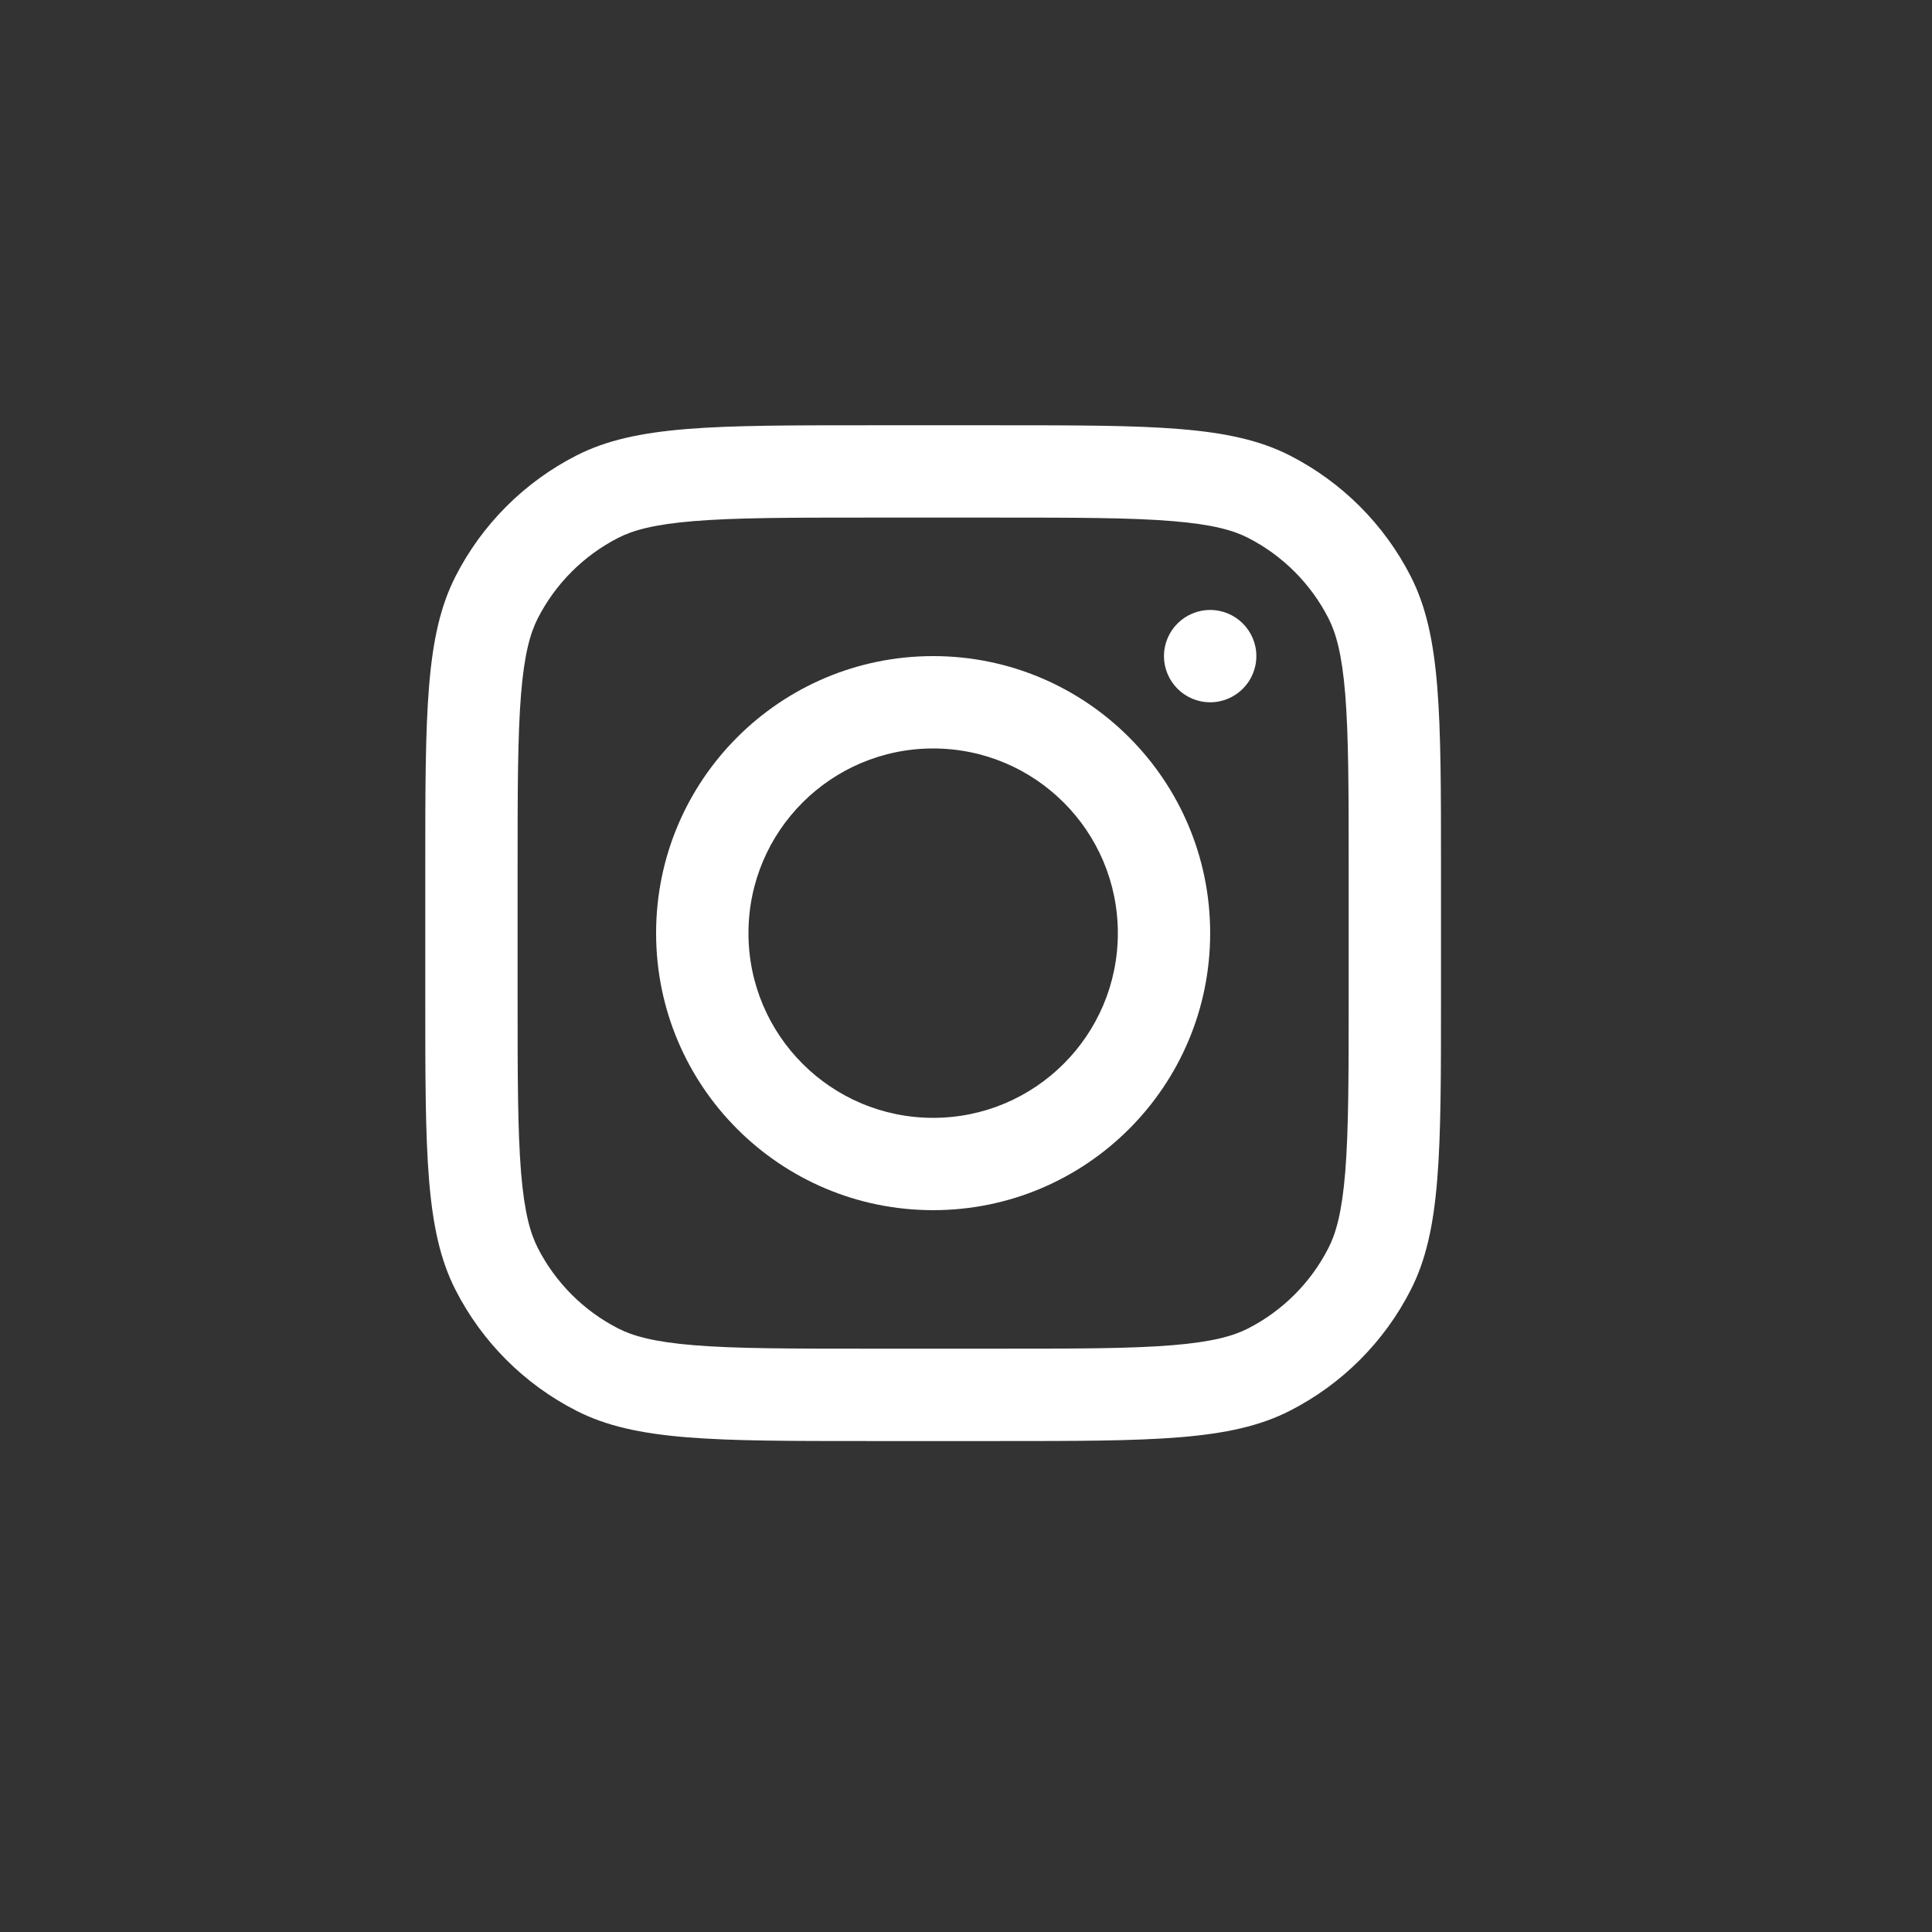 <svg width="42" height="42" viewBox="0 0 42 42" fill="none" xmlns="http://www.w3.org/2000/svg">
<rect x="0" y="0" width="42" height="42" fill="#333333" stroke="none"/>
<path fill-rule="evenodd" clip-rule="evenodd" d="M20.286 26.308C23.612 26.308 26.308 23.612 26.308 20.286C26.308 16.96 23.612 14.263 20.286 14.263C16.96 14.263 14.263 16.96 14.263 20.286C14.263 23.612 16.96 26.308 20.286 26.308ZM20.286 24.301C22.503 24.301 24.301 22.503 24.301 20.286C24.301 18.068 22.503 16.271 20.286 16.271C18.068 16.271 16.271 18.068 16.271 20.286C16.271 22.503 18.068 24.301 20.286 24.301Z" fill="white"/>
<path d="M26.308 13.26C25.754 13.26 25.304 13.709 25.304 14.263C25.304 14.818 25.754 15.267 26.308 15.267C26.862 15.267 27.312 14.818 27.312 14.263C27.312 13.709 26.862 13.26 26.308 13.26Z" fill="white"/>
<path fill-rule="evenodd" clip-rule="evenodd" d="M9.901 12.533C9.245 13.821 9.245 15.508 9.245 18.881V21.691C9.245 25.064 9.245 26.75 9.901 28.038C10.478 29.172 11.4 30.093 12.533 30.67C13.821 31.327 15.508 31.327 18.88 31.327H21.691C25.064 31.327 26.75 31.327 28.038 30.67C29.171 30.093 30.093 29.172 30.67 28.038C31.326 26.75 31.326 25.064 31.326 21.691V18.881C31.326 15.508 31.326 13.821 30.67 12.533C30.093 11.4 29.171 10.479 28.038 9.901C26.75 9.245 25.064 9.245 21.691 9.245H18.88C15.508 9.245 13.821 9.245 12.533 9.901C11.4 10.479 10.478 11.4 9.901 12.533ZM21.691 11.252H18.88C17.161 11.252 15.992 11.254 15.088 11.328C14.208 11.4 13.758 11.53 13.444 11.69C12.689 12.075 12.075 12.689 11.69 13.444C11.53 13.758 11.399 14.209 11.327 15.089C11.254 15.992 11.252 17.161 11.252 18.881V21.691C11.252 23.411 11.254 24.579 11.327 25.483C11.399 26.363 11.53 26.813 11.69 27.127C12.075 27.883 12.689 28.497 13.444 28.882C13.758 29.042 14.208 29.172 15.088 29.244C15.992 29.318 17.161 29.319 18.88 29.319H21.691C23.41 29.319 24.579 29.318 25.483 29.244C26.363 29.172 26.813 29.042 27.127 28.882C27.882 28.497 28.497 27.883 28.881 27.127C29.041 26.813 29.172 26.363 29.244 25.483C29.317 24.579 29.319 23.411 29.319 21.691V18.881C29.319 17.161 29.317 15.992 29.244 15.089C29.172 14.209 29.041 13.758 28.881 13.444C28.497 12.689 27.882 12.075 27.127 11.69C26.813 11.53 26.363 11.4 25.483 11.328C24.579 11.254 23.41 11.252 21.691 11.252Z" fill="white"/>
</svg>
